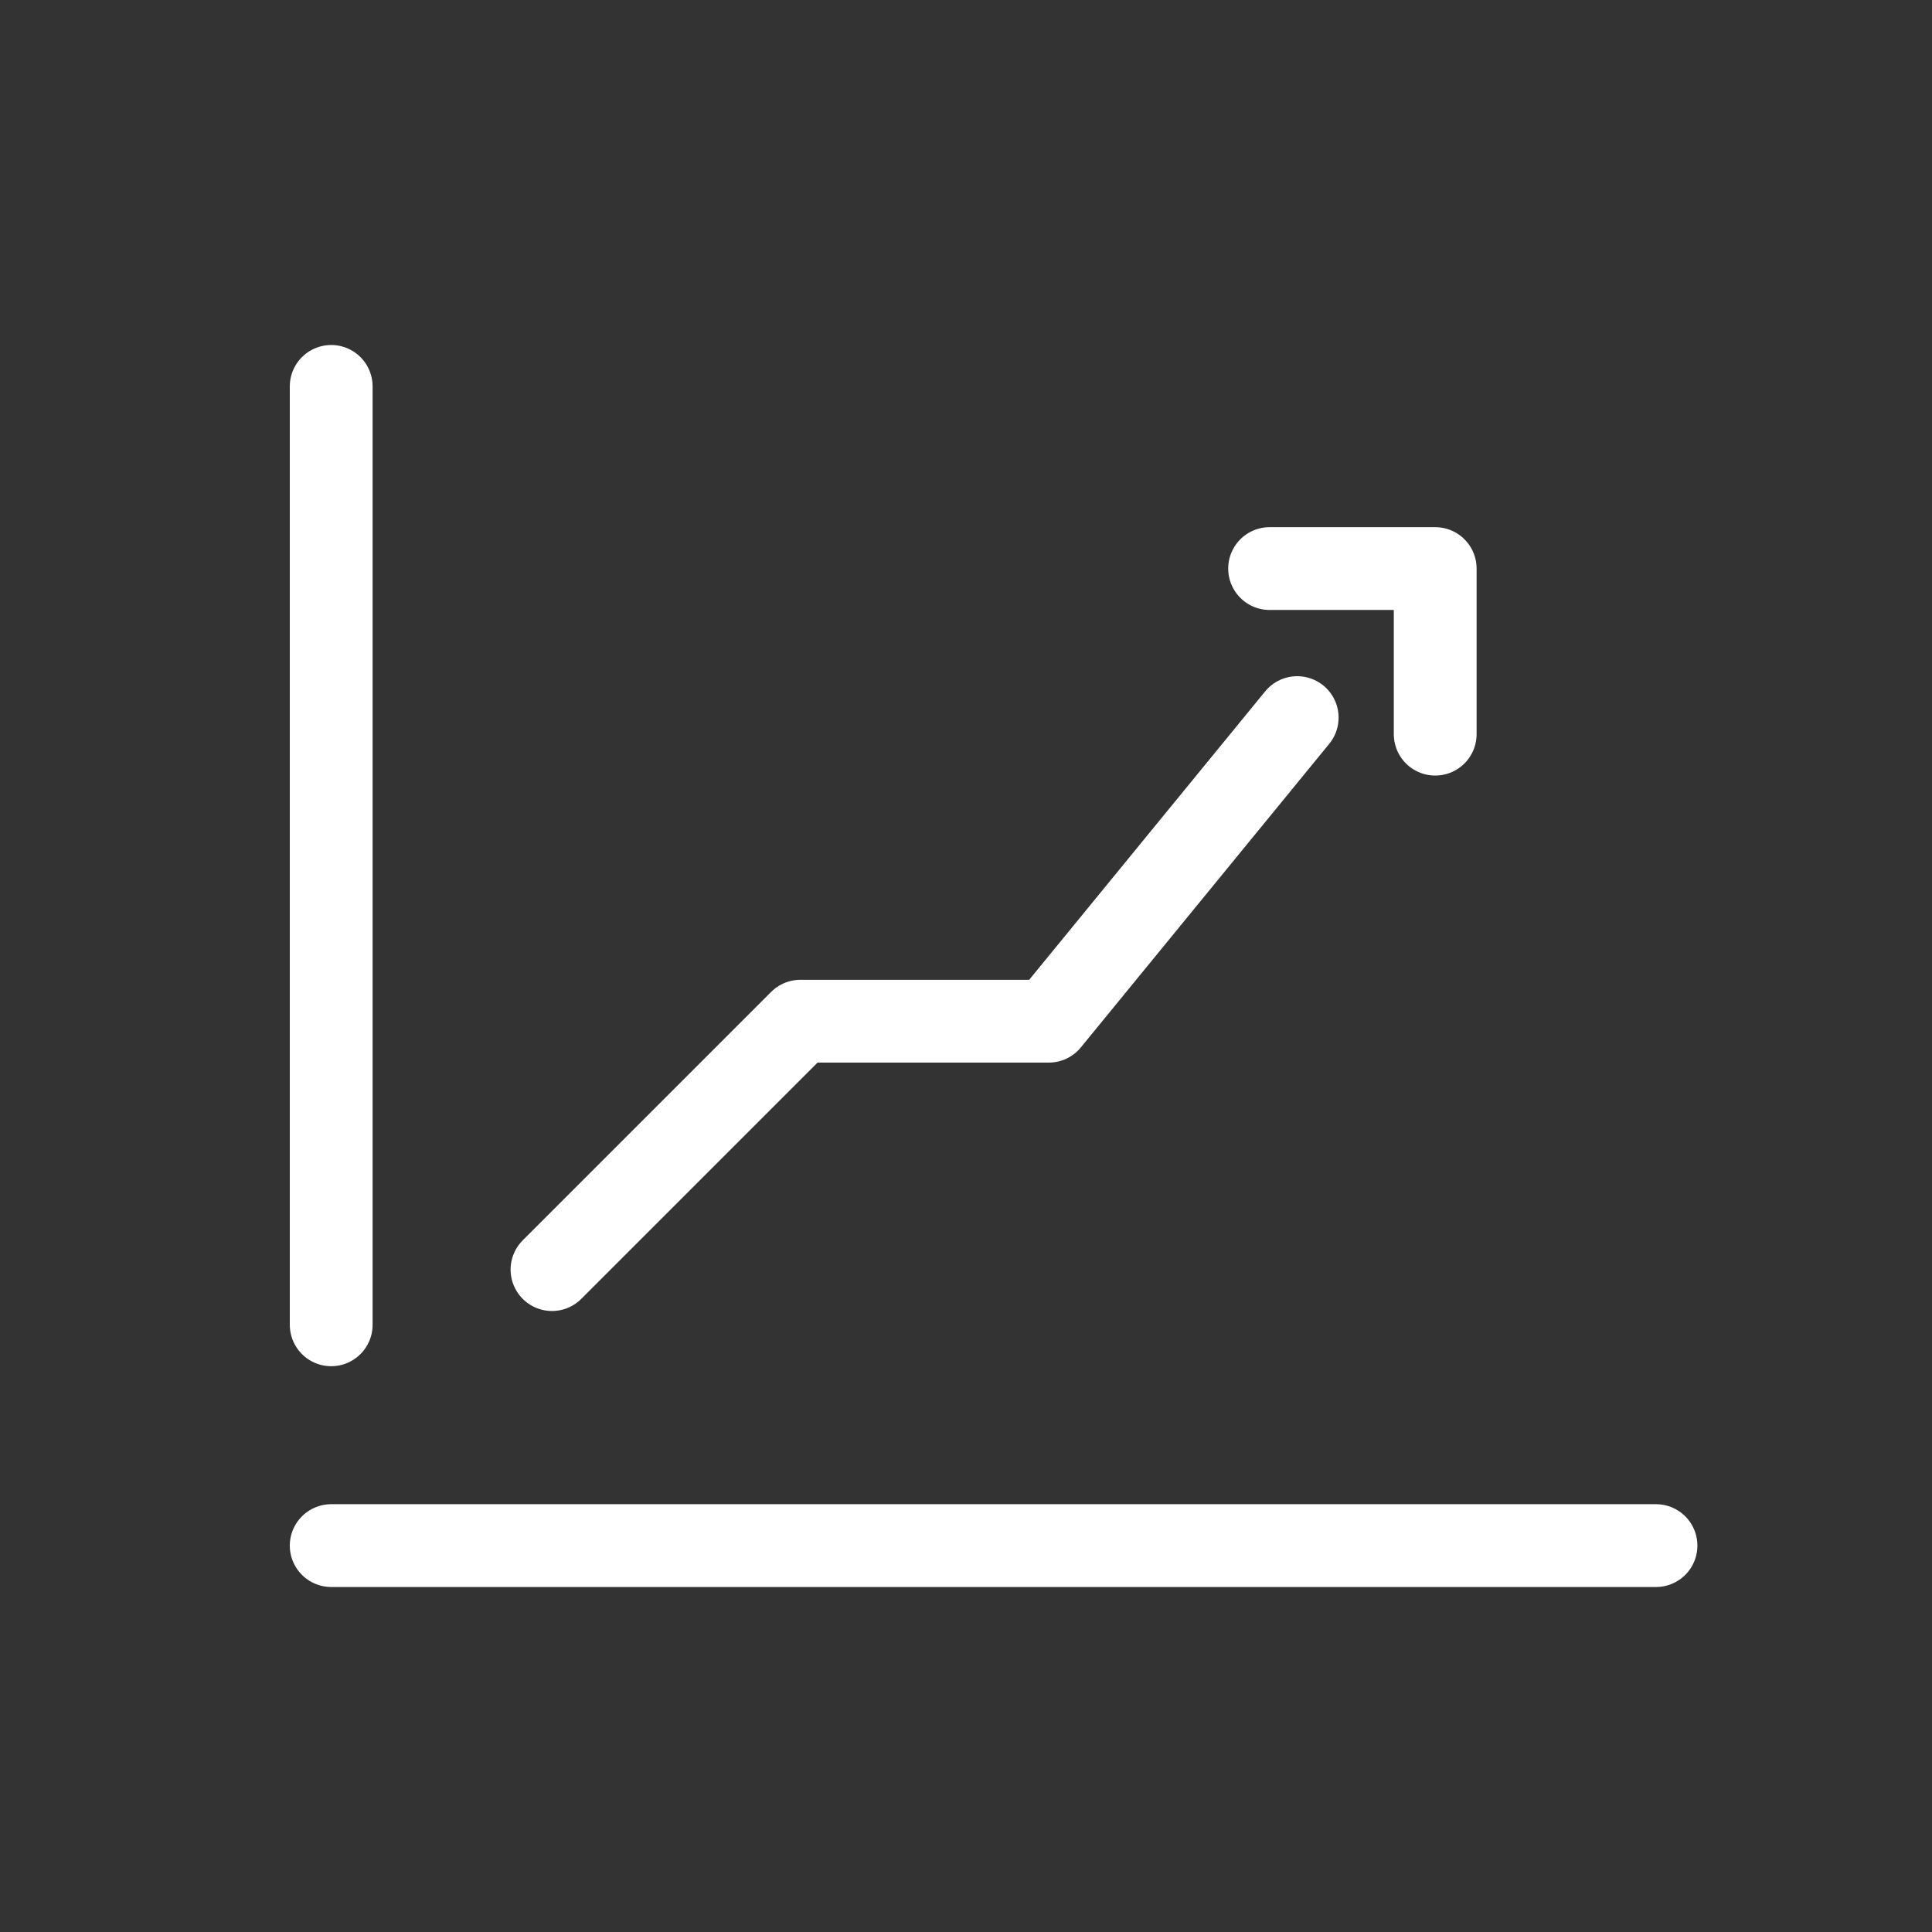 <svg width="35" height="35" viewBox="0 0 35 35" fill="none" xmlns="http://www.w3.org/2000/svg">
<rect x="0" y="0" width="35" height="35" fill="#333333" stroke="none"/>
<path d="M6 28H30" stroke="white" stroke-width="1.5" stroke-linecap="round" stroke-linejoin="round"/>
<path d="M6 24L6 7" stroke="white" stroke-width="1.5" stroke-linecap="round" stroke-linejoin="round"/>
<path d="M10 23L14.5 18.5L19 18.5L23.5 13" stroke="white" stroke-width="1.5" stroke-linecap="round" stroke-linejoin="round"/>
<path d="M23 10.3H26V13.3" stroke="white" stroke-width="1.5" stroke-linecap="round" stroke-linejoin="round"/>
</svg>
